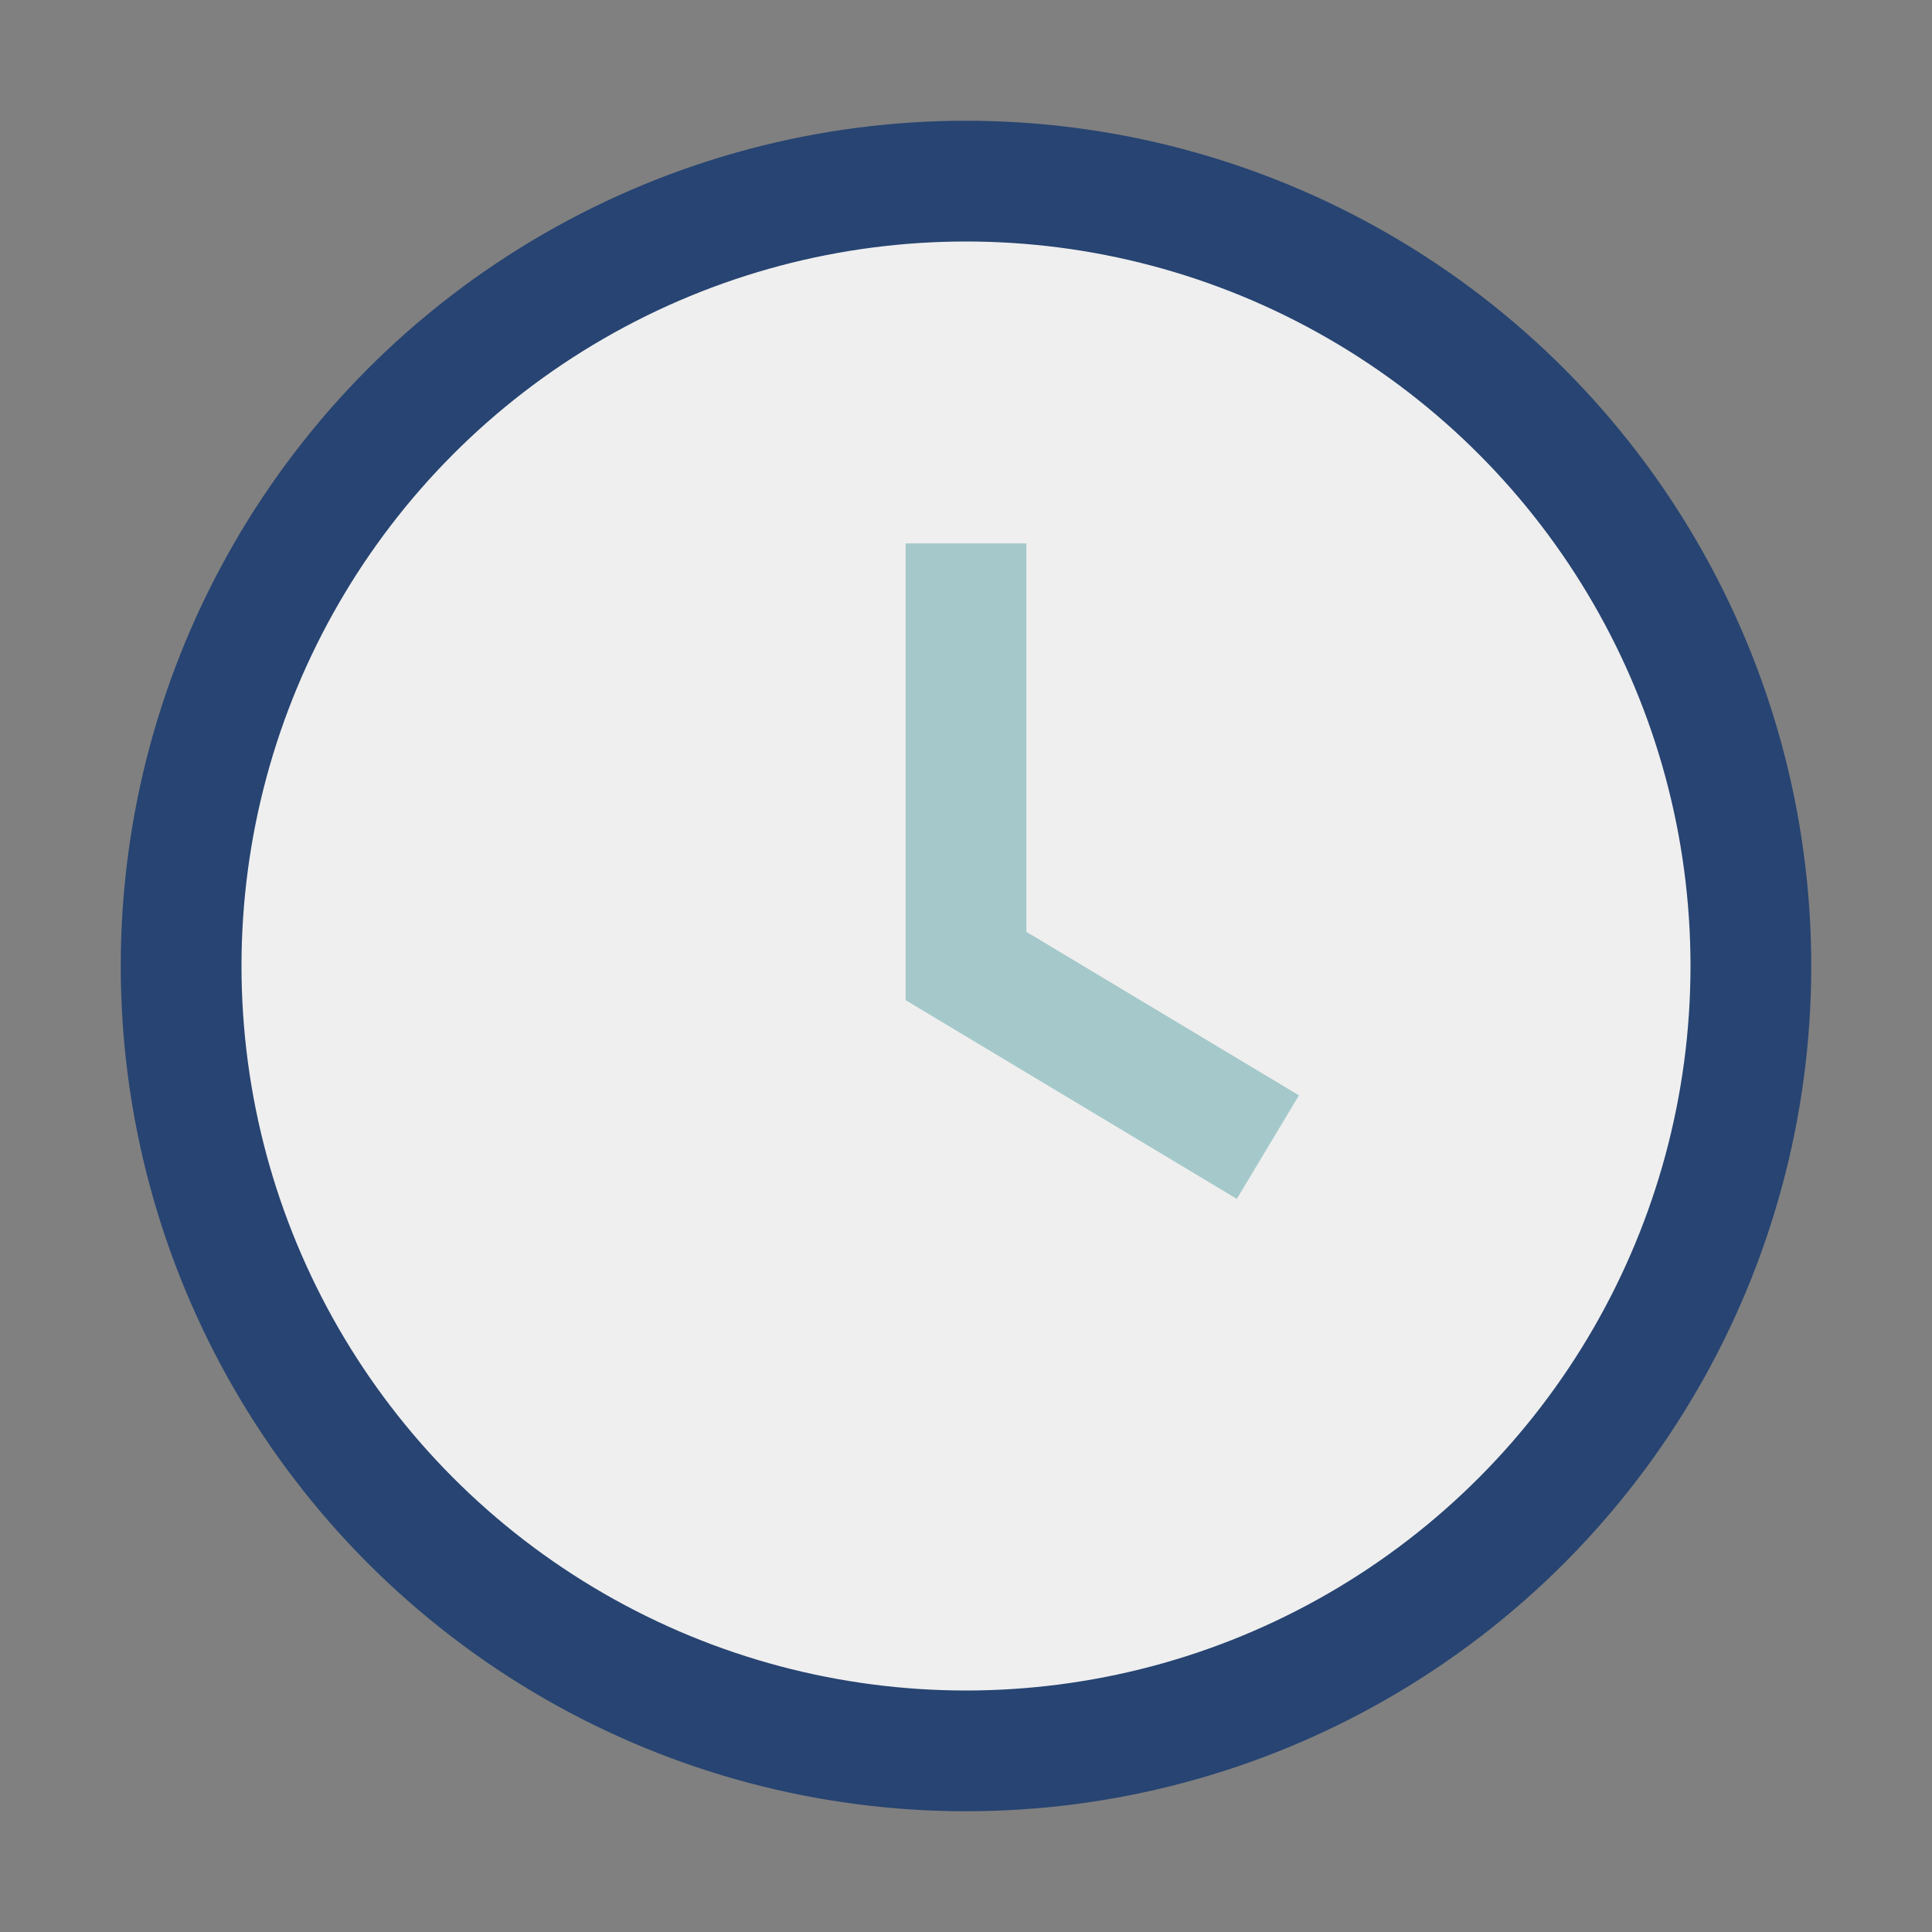 <?xml version="1.0" encoding="UTF-8"?>
<svg xmlns="http://www.w3.org/2000/svg" width="32" height="32" viewBox="0 0 32 32"><rect x="0" y="0" width="32" height="32" fill="#808080" stroke="none"/><circle cx="16" cy="16" r="13" fill="#EFEFEF" stroke="#274472" stroke-width="2"/><path d="M16 9v7l5 3" stroke="#A5C9CA" stroke-width="2" fill="none"/></svg>